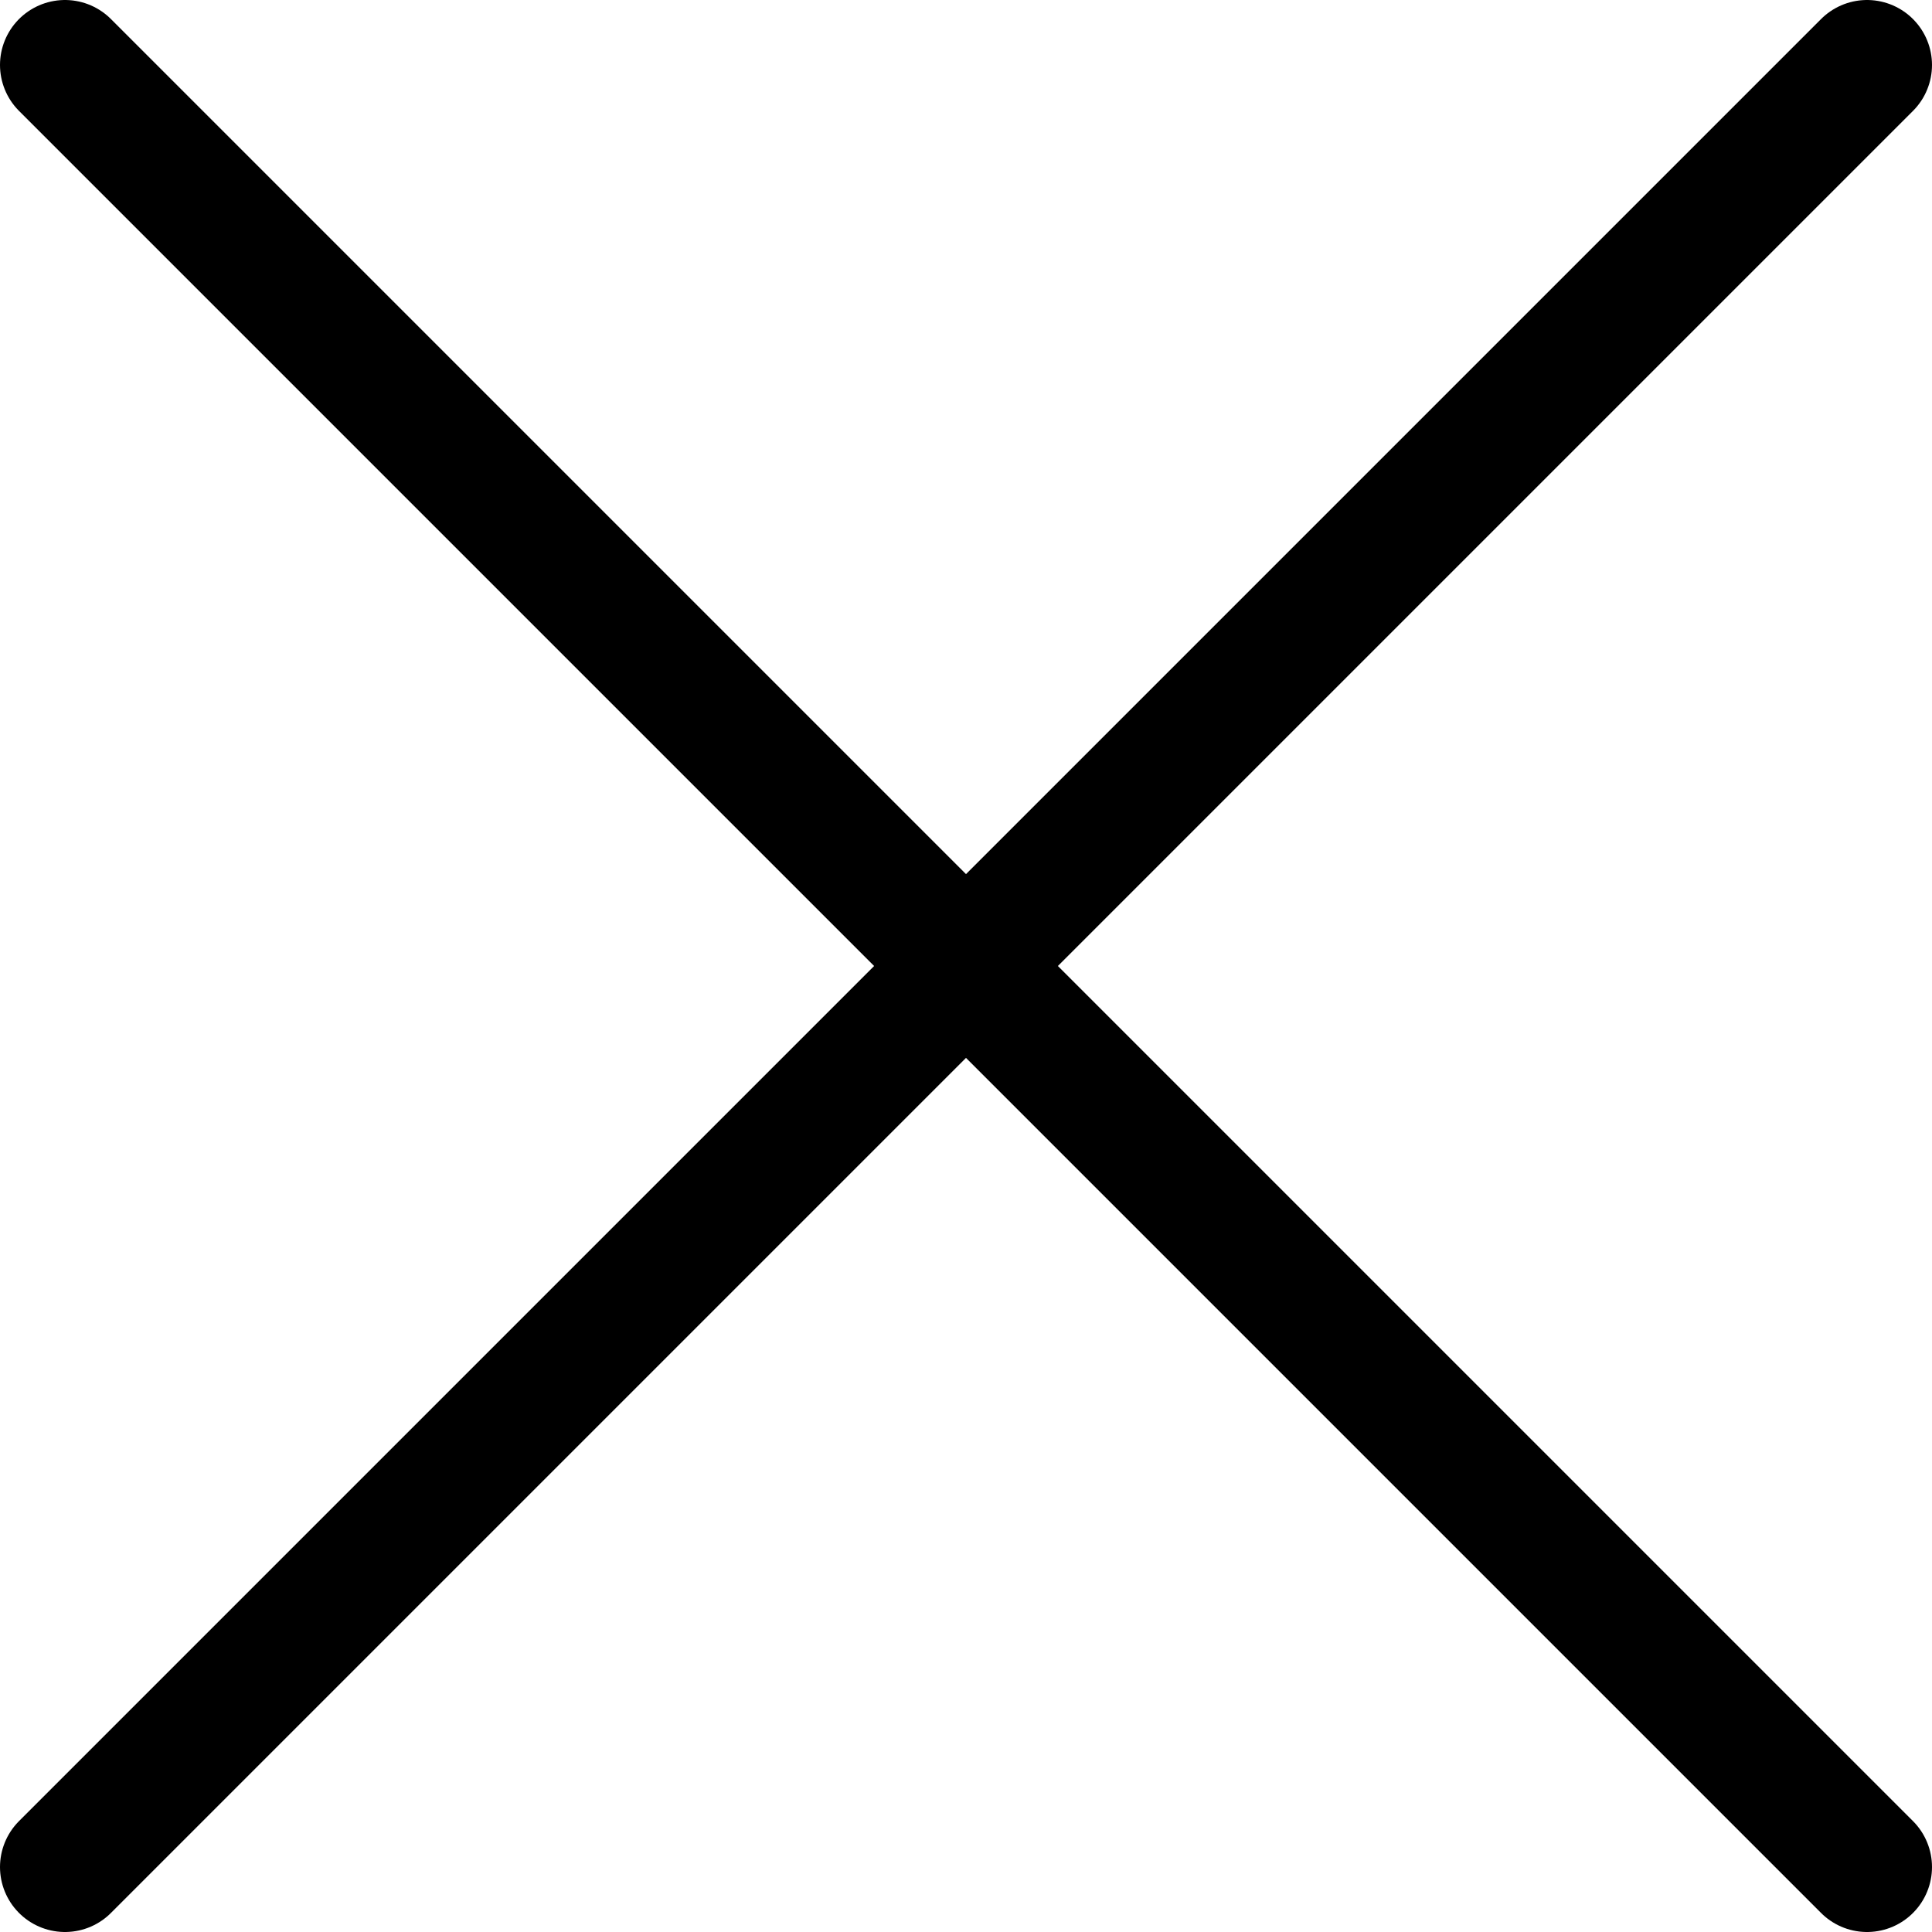 <?xml version="1.0" encoding="UTF-8"?>
<svg id="svg135" xmlns="http://www.w3.org/2000/svg" viewBox="0 0 594.67 594.67">
  <defs>
    <style>
      .cls-1 {
        fill: none;
        stroke: #000;
        stroke-linecap: round;
        stroke-linejoin: round;
        stroke-width: 40px;
      }
    </style>
  </defs>
  <g id="g141">
    <g id="g143">
      <path id="path145" class="cls-1" d="M574.67,20L20,574.67"/>
    </g>
    <g id="g147">
      <path id="path149" class="cls-1" d="M574.67,574.67L20,20"/>
    </g>
  </g>
</svg>